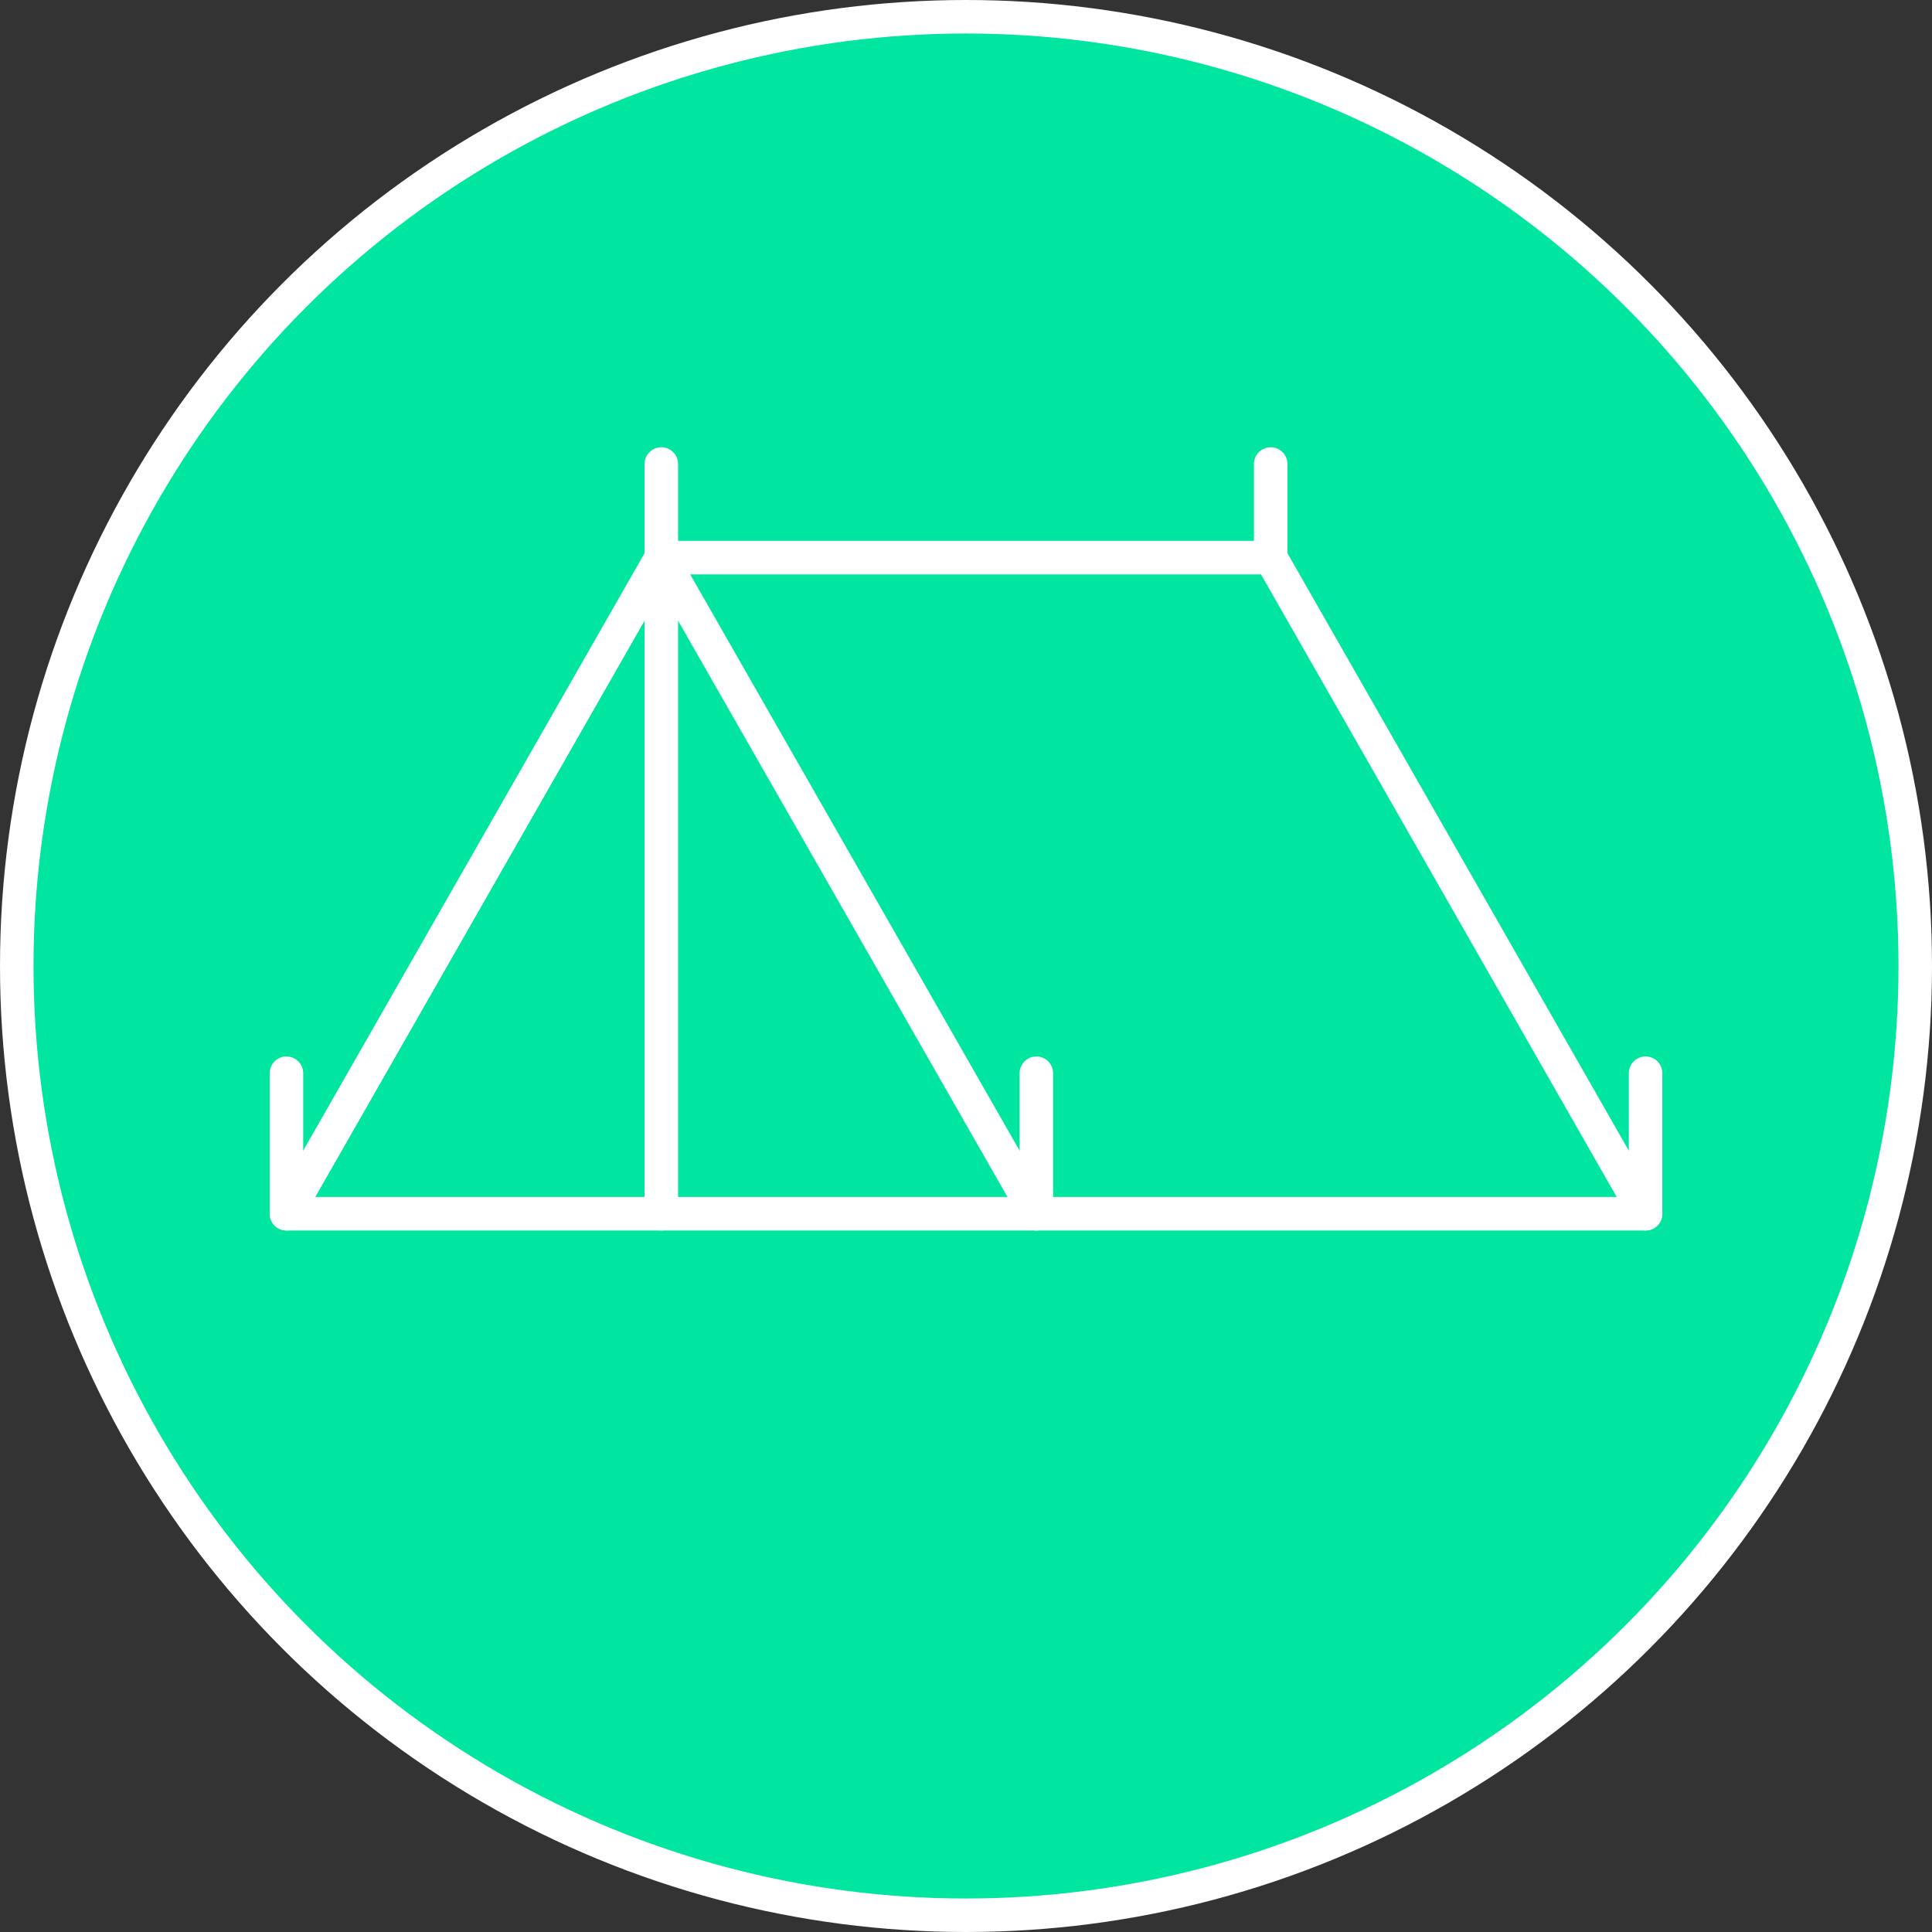 <?xml version="1.0" encoding="UTF-8"?>
<svg xmlns="http://www.w3.org/2000/svg" id="Layer_2" viewBox="0 0 115.34 115.34" width="115.34" height="115.34" x="0" y="0"><rect x="0" y="0" width="115.34" height="115.34" fill="#333333" stroke="none"/><defs><style>.cls-1{fill:#00e6a1;stroke-miterlimit:10;}.cls-1,.cls-2{stroke:#fff;stroke-width:2px;}.cls-2{fill:none;stroke-linecap:round;stroke-linejoin:round;}</style></defs><g id="Popups"><circle class="cls-1" cx="57.67" cy="57.67" r="56.67"/><g id="Page-1"><g id="_030---Camping"><polyline id="Shape" class="cls-2" points="39.48 33.29 61.87 72.46 17.1 72.46 39.48 33.29"/><polyline id="Shape-2" class="cls-2" points="75.86 33.29 98.24 72.46 61.87 72.46"/><path id="Shape-3" class="cls-2" d="M39.48,72.46V27.7"/><polyline id="Shape-4" class="cls-2" points="75.86 27.7 75.86 33.29 39.48 33.29"/><path id="Shape-5" class="cls-2" d="M17.1,64.07v8.39"/><path id="Shape-6" class="cls-2" d="M61.87,64.07v8.39"/><path id="Shape-7" class="cls-2" d="M98.24,64.07v8.39"/></g></g></g></svg>
